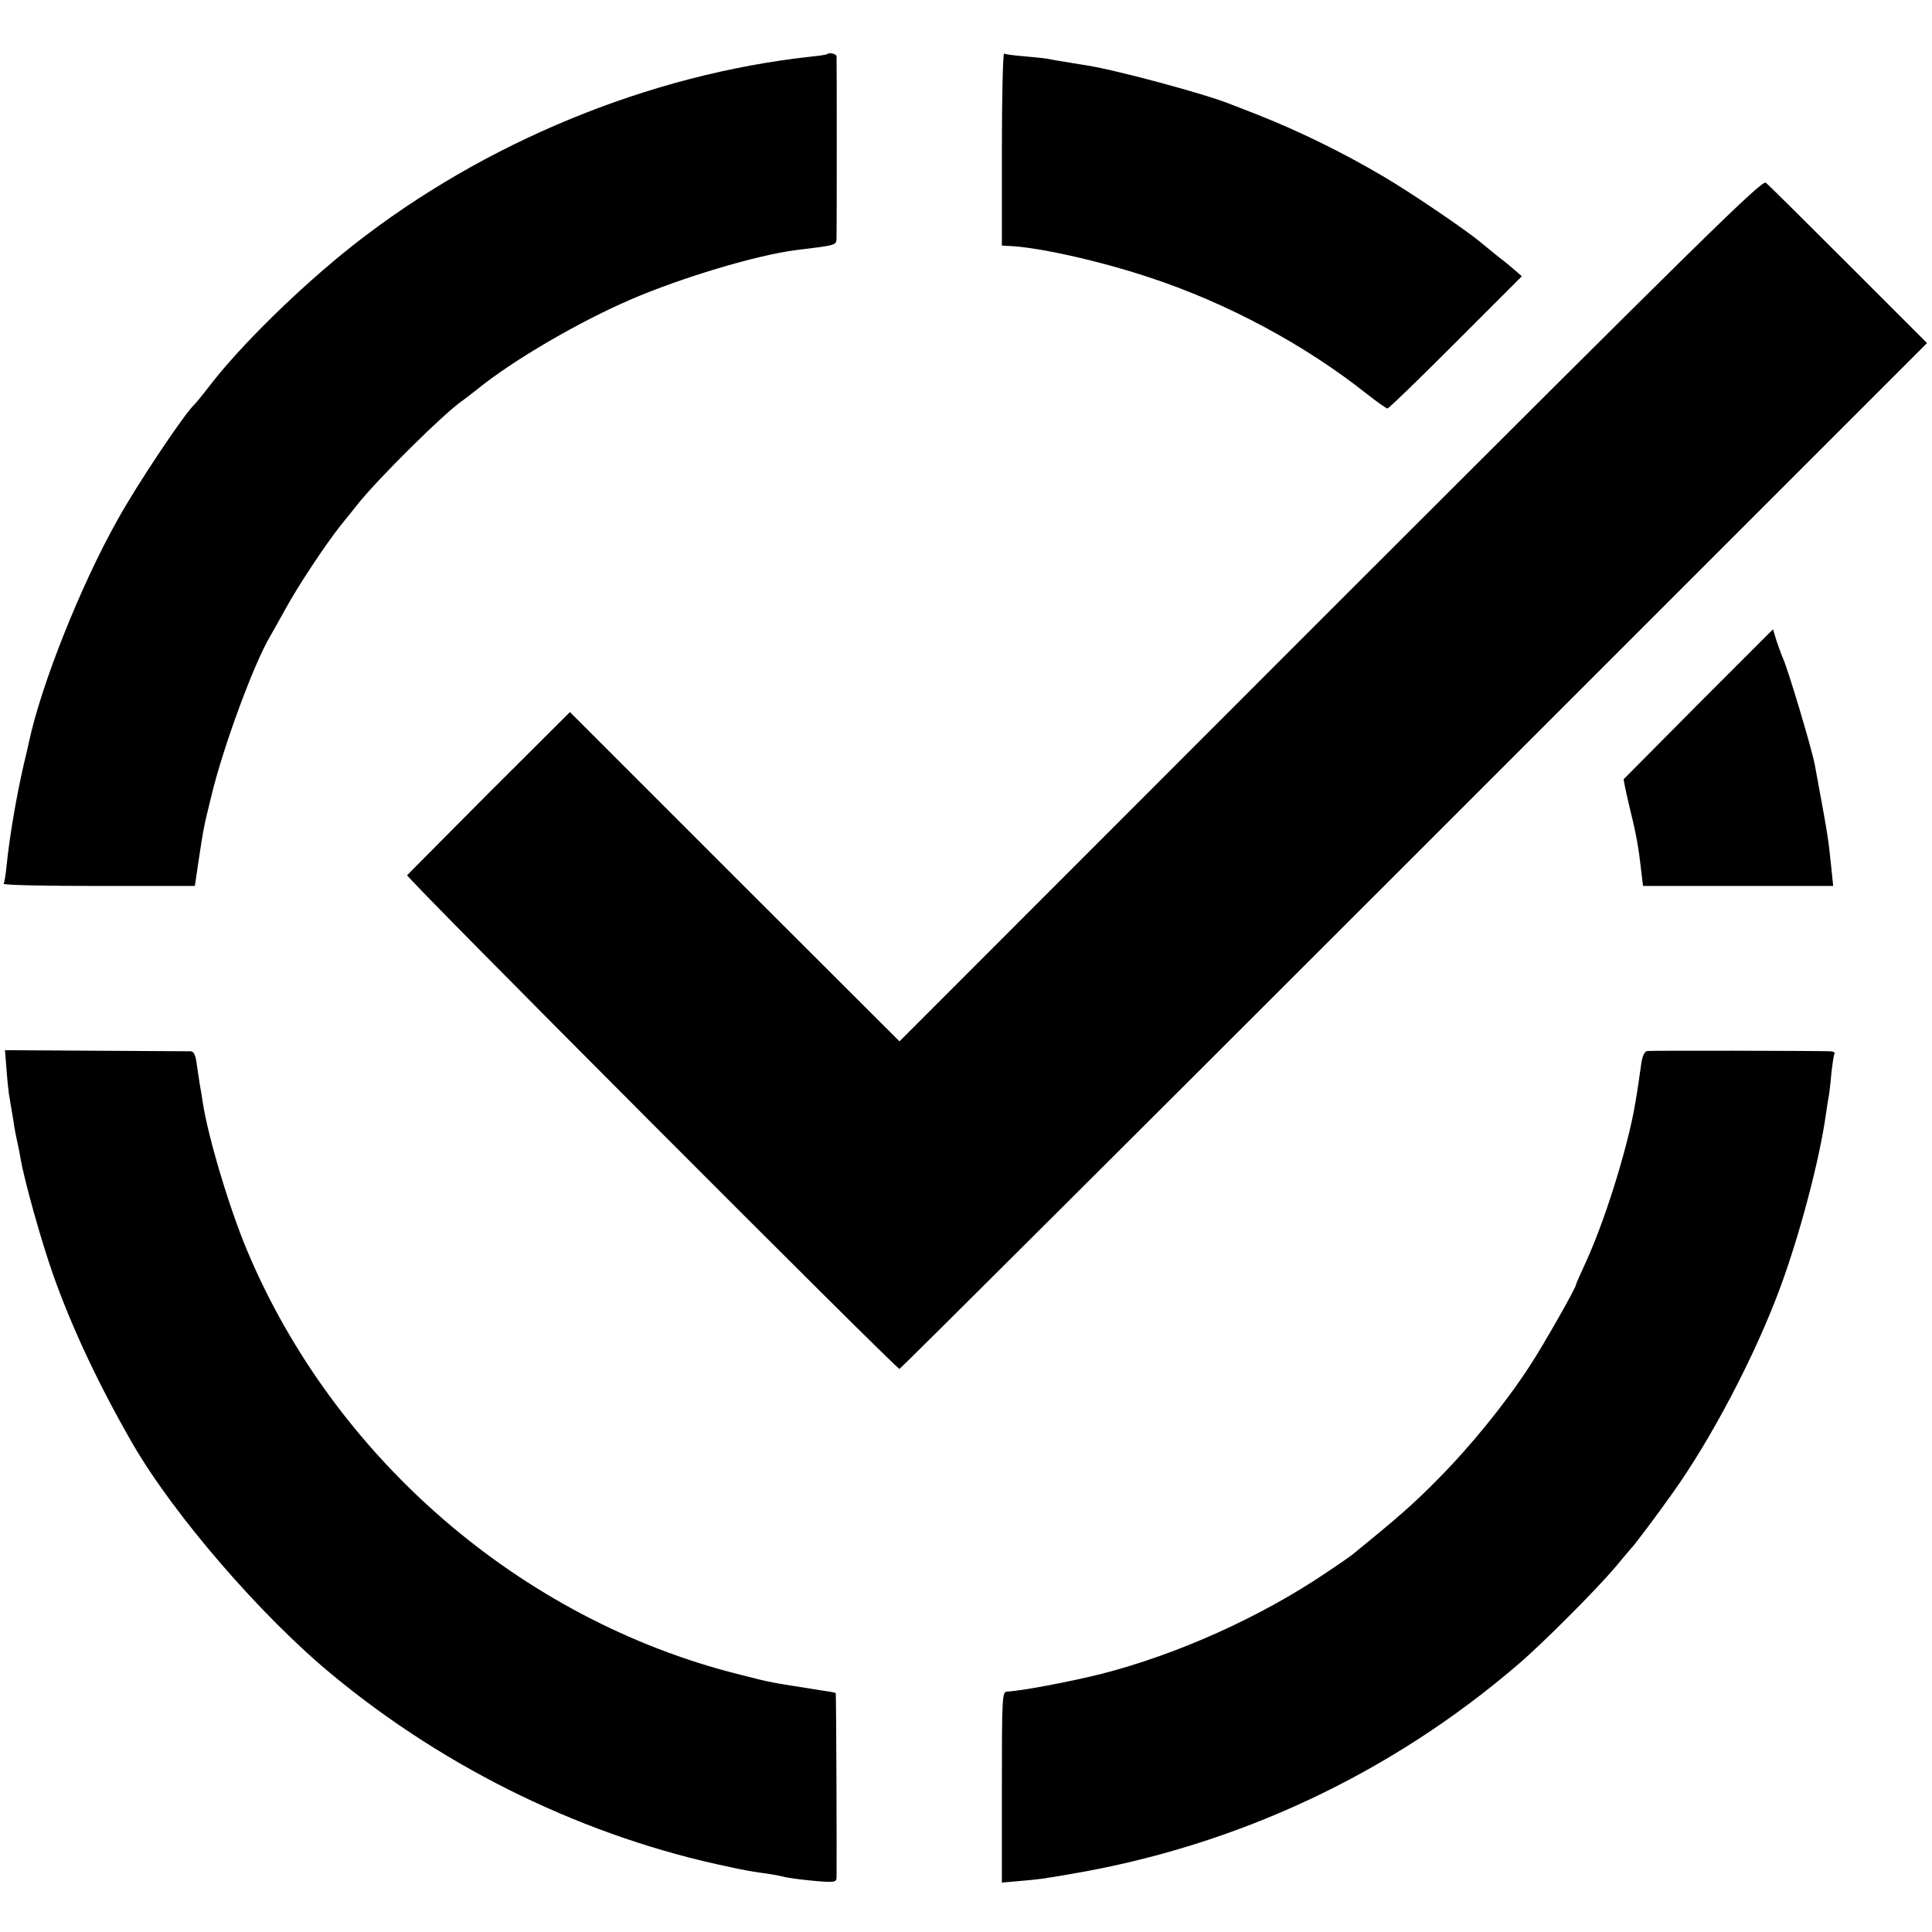 <svg version="1.0" xmlns="http://www.w3.org/2000/svg" width="933.333" height="933.333" viewBox="0 0 700 700"><path d="M299.7 19.6c-.1.2-2.7.6-5.7.9-58.8 6.4-118.7 31.1-166 68.3-19.4 15.3-41.5 37-52.6 51.7-2.1 2.7-4.3 5.4-4.9 6-3.5 3.1-20.9 29.1-28 42-13.4 23.9-27.6 59.7-32 80.3-.2.9-1 4.6-1.9 8.2-2.6 11.3-5.1 25.7-6.2 36.5-.3 3.3-.8 6.3-1.1 6.7-.2.5 15.3.8 34.4.8h34.9l1.3-8.8c1.8-11.8 1.7-11.7 4.7-23.9 4.2-17.5 15.3-47.7 21.3-57.8 1-1.7 3.5-6.2 5.6-10 4.5-8.2 14.2-22.9 19.9-30.1 2.3-2.8 5-6.2 6.1-7.6 7.3-9.2 31.3-33 38-37.6.6-.4 3.1-2.3 5.6-4.3 12.7-10.3 36.3-24.1 55-32.2 18.4-8 46.1-16.3 60.4-18.1 15.5-1.9 14.5-1.6 14.6-5 .1-3.9.1-63.7 0-65.2-.1-.9-2.6-1.5-3.4-.8zM363 53.9V89l2.3.1c10.6.4 32.7 5.3 51.1 11.4 28.3 9.3 56.5 24.5 78.8 42.2 3.7 2.9 7.1 5.3 7.5 5.3.5 0 11.6-10.8 24.8-24l23.9-23.9L549 98c-1.4-1.2-4-3.4-5.9-4.8-1.9-1.5-4.8-3.9-6.5-5.3-5.2-4.4-25.5-18.2-35.6-24.1-14.8-8.7-30.1-16.2-45.5-22.3-3.8-1.5-7.9-3.1-9-3.5-9.7-4-44.1-13.2-54-14.5-2.4-.4-11.2-1.8-13-2.2-1.1-.2-4.9-.6-8.4-.9-3.6-.3-6.8-.7-7.3-1-.4-.3-.8 15.3-.8 34.5z"/><path d="M482 221.1L325.9 377.3l-59.7-59.6-59.7-59.7-29.3 29.2c-16 16.1-29.4 29.6-29.7 29.9-.6.7 177.2 178.9 178.4 178.9.3 0 84.2-83.6 186.4-185.8l185.9-185.9-28.4-28.4c-15.6-15.6-29.1-29-30-29.7-1.4-1.1-22.6 19.8-157.8 154.9zM615.4 255c-14.8 14.9-27 27.2-27.1 27.3-.1.2.7 4.1 1.8 8.8 2.8 11.4 3.5 15.3 4.5 24.1l.7 5.8h68.9l-.7-6.8c-1.1-10.8-1.2-11.3-6-37.3-1.2-6.1-9.6-34.2-11.5-38.4-.5-1.1-1.5-3.9-2.3-6.2l-1.3-4.3-27 27zM2.4 388c.3 4.1.8 8.6 1.1 10 .2 1.3.7 4.2 1.1 6.5.3 2.2.9 5.8 1.4 8 .5 2.2 1.2 5.6 1.5 7.5 1.3 7.7 7.6 30.2 11.8 42 6.8 19.2 16.5 39.8 28.7 61 14.9 25.8 46.6 62.6 72.5 83.9 41.7 34.5 92.3 58.9 144.1 69.6 3.9.9 9.1 1.8 11.5 2.1 2.4.3 6 .9 7.9 1.4 1.9.5 7 1.1 11.3 1.5 7 .6 7.7.5 7.8-1.2.1-5.7-.1-66.7-.3-66.9-.2-.1-2.1-.5-4.3-.8-20.9-3.3-18.4-2.8-31-6-78.7-19.8-146.4-78.2-178-153.6-6.4-15.2-14.3-41.6-16.1-54-.3-1.9-.7-4.6-1-6-.2-1.4-.7-4.6-1.1-7.3-.4-3.3-1-4.7-2.2-4.8-.9 0-16.4-.1-34.5-.2l-32.8-.2.6 7.5zm594.4-7.2c-1 .2-1.8 1.9-2.2 5-1.2 8.6-1.7 11.7-2.7 17.2-3.3 16.5-10.8 40.1-17.4 54.5-1.9 4.1-3.5 7.7-3.5 8 0 1.1-11.8 21.9-16.8 29.5-8.8 13.5-21.4 29-33 40.7-8.9 9.1-14.9 14.3-31 27.4-.7.6-5 3.6-9.5 6.6-24.1 16.3-54.3 29.8-81.7 36.8-11.2 2.8-29.1 6.2-34.2 6.4-1.7.1-1.8 2.4-1.8 34.7v34.5l6.8-.6c6.8-.6 7.8-.7 18.7-2.6 59.8-10.2 115.4-36.2 161.6-75.9 8.8-7.5 28.3-27.1 35-35 3-3.6 5.6-6.7 5.9-7 1-.9 9.4-12.1 15-20 14.2-19.9 29.9-49.9 38.9-74.2 7.2-19.4 14.4-46.7 16.7-63.3.2-1.6.6-4 .8-5.2.3-1.2.8-5.3 1.1-9 .4-3.7.9-7.1 1.2-7.6.2-.4-.4-.7-1.4-.8-6.1-.2-65.2-.3-66.5-.1z"/></svg>